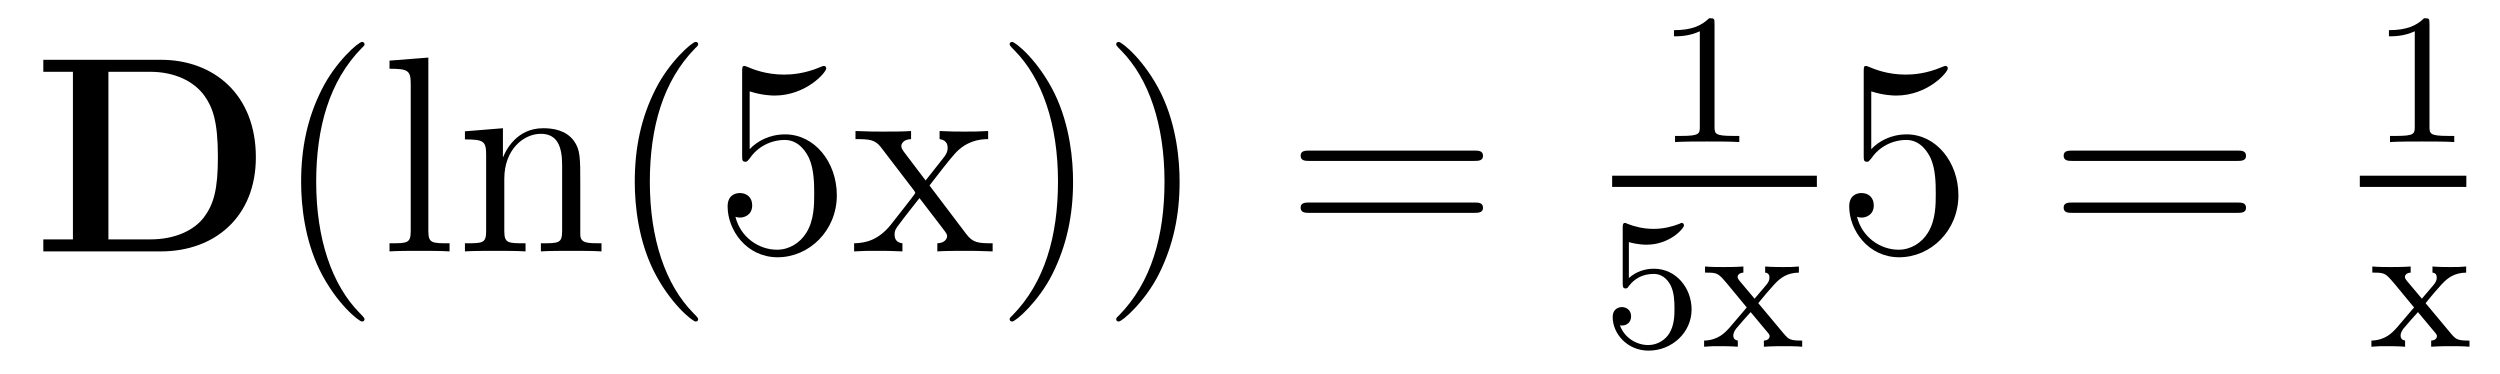<?xml version='1.0' encoding='UTF-8'?>
<!-- This file was generated by dvisvgm 2.8.1 -->
<svg version='1.1' xmlns='http://www.w3.org/2000/svg' xmlns:xlink='http://www.w3.org/1999/xlink' width='107pt' height='16pt' viewBox='0 -16 107 16'>
<g id='page1'>
<g transform='matrix(1 0 0 -1 -127 649)'>
<path d='M128.854 662.441V661.927H130.121V654.754H128.854V654.24H133.887C136.182 654.24 137.951 655.71 137.951 658.268C137.951 660.97 136.134 662.441 133.887 662.441H128.854ZM131.64 654.754V661.927H133.433C134.473 661.927 135.309 661.52 135.752 660.898C136.098 660.408 136.326 659.823 136.326 658.281C136.326 656.882 136.146 656.26 135.728 655.698C135.309 655.148 134.508 654.754 133.433 654.754H131.64Z'/>
<path d='M142.601 651.335C142.601 651.371 142.601 651.395 142.398 651.598C141.203 652.806 140.533 654.778 140.533 657.217C140.533 659.536 141.095 661.532 142.482 662.943C142.601 663.05 142.601 663.074 142.601 663.11C142.601 663.182 142.542 663.206 142.494 663.206C142.339 663.206 141.358 662.345 140.773 661.173C140.163 659.966 139.888 658.687 139.888 657.217C139.888 656.152 140.055 654.73 140.677 653.451C141.382 652.017 142.362 651.239 142.494 651.239C142.542 651.239 142.601 651.263 142.601 651.335ZM145.333 662.536L143.671 662.405V662.058C144.484 662.058 144.579 661.974 144.579 661.388V655.125C144.579 654.587 144.448 654.587 143.671 654.587V654.24C144.005 654.264 144.591 654.264 144.95 654.264C145.308 654.264 145.906 654.264 146.241 654.24V654.587C145.476 654.587 145.333 654.587 145.333 655.125V662.536ZM151.836 657.145C151.836 658.257 151.836 658.591 151.561 658.974C151.214 659.44 150.653 659.512 150.246 659.512C149.086 659.512 148.632 658.52 148.537 658.281H148.525V659.512L146.899 659.38V659.033C147.712 659.033 147.807 658.95 147.807 658.364V655.125C147.807 654.587 147.676 654.587 146.899 654.587V654.24C147.21 654.264 147.855 654.264 148.19 654.264C148.537 654.264 149.182 654.264 149.493 654.24V654.587C148.728 654.587 148.584 654.587 148.584 655.125V657.348C148.584 658.603 149.409 659.273 150.15 659.273S151.059 658.663 151.059 657.934V655.125C151.059 654.587 150.927 654.587 150.15 654.587V654.24C150.461 654.264 151.107 654.264 151.441 654.264C151.788 654.264 152.433 654.264 152.744 654.24V654.587C152.147 654.587 151.848 654.587 151.836 654.945V657.145ZM156.881 651.335C156.881 651.371 156.881 651.395 156.678 651.598C155.483 652.806 154.813 654.778 154.813 657.217C154.813 659.536 155.375 661.532 156.762 662.943C156.881 663.05 156.881 663.074 156.881 663.11C156.881 663.182 156.822 663.206 156.774 663.206C156.618 663.206 155.638 662.345 155.052 661.173C154.443 659.966 154.168 658.687 154.168 657.217C154.168 656.152 154.335 654.73 154.956 653.451C155.662 652.017 156.642 651.239 156.774 651.239C156.822 651.239 156.881 651.263 156.881 651.335ZM159.086 661.09C159.6 660.922 160.019 660.91 160.15 660.91C161.501 660.91 162.362 661.902 162.362 662.07C162.362 662.118 162.338 662.178 162.266 662.178C162.242 662.178 162.218 662.178 162.111 662.13C161.441 661.843 160.867 661.807 160.557 661.807C159.768 661.807 159.206 662.046 158.979 662.142C158.895 662.178 158.871 662.178 158.859 662.178C158.764 662.178 158.764 662.106 158.764 661.914V658.364C158.764 658.149 158.764 658.077 158.907 658.077C158.967 658.077 158.979 658.089 159.098 658.233C159.433 658.723 159.995 659.01 160.592 659.01C161.226 659.01 161.537 658.424 161.632 658.221C161.836 657.754 161.848 657.169 161.848 656.714C161.848 656.26 161.848 655.579 161.513 655.041C161.25 654.611 160.784 654.312 160.258 654.312C159.469 654.312 158.692 654.85 158.476 655.722C158.536 655.698 158.608 655.687 158.668 655.687C158.871 655.687 159.194 655.806 159.194 656.212C159.194 656.547 158.967 656.738 158.668 656.738C158.453 656.738 158.142 656.631 158.142 656.165C158.142 655.148 158.955 653.989 160.282 653.989C161.632 653.989 162.816 655.125 162.816 656.643C162.816 658.065 161.859 659.249 160.605 659.249C159.923 659.249 159.397 658.95 159.086 658.615V661.09ZM166.783 657.061C167.13 657.515 167.632 658.161 167.859 658.412C168.349 658.962 168.911 659.046 169.293 659.046V659.392C168.779 659.368 168.756 659.368 168.289 659.368C167.835 659.368 167.811 659.368 167.214 659.392V659.046C167.369 659.022 167.56 658.95 167.56 658.675C167.56 658.472 167.453 658.34 167.381 658.245L166.616 657.276L165.684 658.507C165.648 658.555 165.576 658.663 165.576 658.747C165.576 658.818 165.636 659.033 165.994 659.046V659.392C165.695 659.368 165.086 659.368 164.763 659.368C164.369 659.368 164.344 659.368 163.615 659.392V659.046C164.225 659.046 164.452 659.022 164.703 658.699L166.102 656.87C166.126 656.846 166.173 656.774 166.173 656.738C166.173 656.703 165.241 655.531 165.122 655.376C164.596 654.73 164.069 654.599 163.556 654.587V654.24C164.01 654.264 164.034 654.264 164.548 654.264C165.002 654.264 165.026 654.264 165.624 654.24V654.587C165.337 654.622 165.289 654.802 165.289 654.969C165.289 655.16 165.373 655.256 165.492 655.412C165.671 655.662 166.066 656.152 166.353 656.523L167.333 655.244C167.536 654.981 167.536 654.957 167.536 654.886C167.536 654.79 167.441 654.599 167.118 654.587V654.24C167.429 654.264 168.014 654.264 168.349 654.264C168.744 654.264 168.768 654.264 169.485 654.24V654.587C168.851 654.587 168.636 654.611 168.349 654.993L166.783 657.061ZM172.927 657.217C172.927 658.125 172.808 659.607 172.138 660.994C171.433 662.428 170.453 663.206 170.321 663.206C170.273 663.206 170.213 663.182 170.213 663.11C170.213 663.074 170.213 663.05 170.417 662.847C171.612 661.64 172.282 659.667 172.282 657.228C172.282 654.909 171.72 652.913 170.333 651.502C170.213 651.395 170.213 651.371 170.213 651.335C170.213 651.263 170.273 651.239 170.321 651.239C170.476 651.239 171.457 652.1 172.043 653.272C172.652 654.491 172.927 655.782 172.927 657.217ZM177.487 657.217C177.487 658.125 177.367 659.607 176.698 660.994C175.993 662.428 175.012 663.206 174.881 663.206C174.833 663.206 174.773 663.182 174.773 663.11C174.773 663.074 174.773 663.05 174.976 662.847C176.172 661.64 176.841 659.667 176.841 657.228C176.841 654.909 176.28 652.913 174.893 651.502C174.773 651.395 174.773 651.371 174.773 651.335C174.773 651.263 174.833 651.239 174.881 651.239C175.036 651.239 176.016 652.1 176.602 653.272C177.212 654.491 177.487 655.782 177.487 657.217Z'/>
<path d='M190.091 658.113C190.258 658.113 190.473 658.113 190.473 658.328C190.473 658.555 190.27 658.555 190.091 658.555H183.05C182.882 658.555 182.667 658.555 182.667 658.34C182.667 658.113 182.871 658.113 183.05 658.113H190.091ZM190.091 655.89C190.258 655.89 190.473 655.89 190.473 656.105C190.473 656.332 190.27 656.332 190.091 656.332H183.05C182.882 656.332 182.667 656.332 182.667 656.117C182.667 655.89 182.871 655.89 183.05 655.89H190.091Z'/>
<path d='M200.382 663.996C200.382 664.211 200.366 664.219 200.15 664.219C199.824 663.9 199.402 663.709 198.646 663.709V663.446C198.86 663.446 199.29 663.446 199.752 663.661V659.573C199.752 659.278 199.729 659.183 198.972 659.183H198.692V658.92C199.019 658.944 199.705 658.944 200.064 658.944C200.422 658.944 201.115 658.944 201.442 658.92V659.183H201.163C200.406 659.183 200.382 659.278 200.382 659.573V663.996Z'/>
<path d='M196 657H204.762V657.48H196'/>
<path d='M196.716 654.638C196.819 654.606 197.138 654.527 197.472 654.527C198.469 654.527 199.074 655.228 199.074 655.347C199.074 655.435 199.019 655.459 198.978 655.459C198.962 655.459 198.947 655.459 198.875 655.419C198.564 655.3 198.198 655.204 197.767 655.204C197.297 655.204 196.907 655.323 196.66 655.419C196.58 655.459 196.564 655.459 196.556 655.459C196.452 655.459 196.452 655.371 196.452 655.228V652.893C196.452 652.75 196.452 652.654 196.58 652.654C196.644 652.654 196.668 652.686 196.708 652.75C196.804 652.869 197.106 653.276 197.784 653.276C198.229 653.276 198.445 652.909 198.516 652.758C198.652 652.471 198.668 652.104 198.668 651.793C198.668 651.499 198.66 651.068 198.437 650.718C198.286 650.479 197.966 650.232 197.544 650.232C197.027 650.232 196.517 650.558 196.333 651.076C196.357 651.068 196.405 651.068 196.412 651.068C196.636 651.068 196.811 651.212 196.811 651.459C196.811 651.754 196.58 651.857 196.421 651.857C196.277 651.857 196.022 651.777 196.022 651.435C196.022 650.718 196.644 649.993 197.561 649.993C198.557 649.993 199.4 650.766 199.4 651.754C199.4 652.678 198.732 653.499 197.791 653.499C197.393 653.499 197.018 653.371 196.716 653.1V654.638ZM202.254 652.025C202.477 652.303 202.709 652.574 202.948 652.837C203.21 653.116 203.489 653.323 203.992 653.332V653.594C203.681 653.57 203.665 653.57 203.306 653.57C203.267 653.57 202.796 653.57 202.549 653.594V653.332C202.7 653.316 202.733 653.22 202.733 653.116C202.733 653.013 202.692 652.917 202.597 652.806L202.096 652.216L201.466 652.965C201.37 653.077 201.37 653.132 201.37 653.148C201.37 653.204 201.418 653.323 201.617 653.332V653.594C201.298 653.57 200.852 653.57 200.764 653.57C200.621 653.57 200.214 653.57 199.975 653.594V653.332C200.518 653.332 200.525 653.323 200.939 652.837L201.761 651.841L201.035 650.989C200.836 650.766 200.54 650.439 199.936 650.423V650.16C200.231 650.184 200.286 650.184 200.621 650.184C200.636 650.184 201.122 650.184 201.378 650.16V650.423C201.274 650.439 201.186 650.495 201.186 650.638C201.186 650.782 201.282 650.893 201.306 650.933C201.505 651.172 201.72 651.411 201.928 651.642L202.58 650.861C202.74 650.678 202.74 650.662 202.74 650.606C202.74 650.542 202.685 650.431 202.494 650.423V650.16C202.836 650.184 203.195 650.184 203.346 650.184C203.489 650.184 203.896 650.184 204.134 650.16V650.423C203.641 650.423 203.561 650.463 203.353 650.71L202.254 652.025Z'/>
<path d='M207.09 661.09C207.604 660.922 208.022 660.91 208.154 660.91C209.506 660.91 210.366 661.902 210.366 662.07C210.366 662.118 210.342 662.178 210.27 662.178C210.246 662.178 210.222 662.178 210.114 662.13C209.446 661.843 208.871 661.807 208.561 661.807C207.772 661.807 207.21 662.046 206.982 662.142C206.899 662.178 206.875 662.178 206.863 662.178C206.767 662.178 206.767 662.106 206.767 661.914V658.364C206.767 658.149 206.767 658.077 206.911 658.077C206.971 658.077 206.982 658.089 207.102 658.233C207.437 658.723 207.998 659.01 208.596 659.01C209.23 659.01 209.54 658.424 209.636 658.221C209.839 657.754 209.851 657.169 209.851 656.714C209.851 656.26 209.851 655.579 209.516 655.041C209.254 654.611 208.788 654.312 208.261 654.312C207.473 654.312 206.695 654.85 206.48 655.722C206.54 655.698 206.612 655.687 206.672 655.687C206.875 655.687 207.198 655.806 207.198 656.212C207.198 656.547 206.971 656.738 206.672 656.738C206.456 656.738 206.146 656.631 206.146 656.165C206.146 655.148 206.959 653.989 208.285 653.989C209.636 653.989 210.82 655.125 210.82 656.643C210.82 658.065 209.863 659.249 208.608 659.249C207.926 659.249 207.401 658.95 207.09 658.615V661.09Z'/>
<path d='M222.748 658.113C222.916 658.113 223.13 658.113 223.13 658.328C223.13 658.555 222.928 658.555 222.748 658.555H215.707C215.539 658.555 215.324 658.555 215.324 658.34C215.324 658.113 215.527 658.113 215.707 658.113H222.748ZM222.748 655.89C222.916 655.89 223.13 655.89 223.13 656.105C223.13 656.332 222.928 656.332 222.748 656.332H215.707C215.539 656.332 215.324 656.332 215.324 656.117C215.324 655.89 215.527 655.89 215.707 655.89H222.748Z'/>
<path d='M230.982 663.996C230.982 664.211 230.966 664.219 230.75 664.219C230.424 663.9 230.002 663.709 229.246 663.709V663.446C229.46 663.446 229.89 663.446 230.352 663.661V659.573C230.352 659.278 230.329 659.183 229.572 659.183H229.292V658.92C229.619 658.944 230.305 658.944 230.664 658.944C231.022 658.944 231.715 658.944 232.042 658.92V659.183H231.763C231.006 659.183 230.982 659.278 230.982 659.573V663.996Z'/>
<path d='M228 657H232.559V657.48H228'/>
<path d='M230.814 652.025C231.037 652.303 231.269 652.574 231.508 652.837C231.77 653.116 232.049 653.323 232.552 653.332V653.594C232.241 653.57 232.225 653.57 231.866 653.57C231.827 653.57 231.356 653.57 231.109 653.594V653.332C231.26 653.316 231.293 653.22 231.293 653.116C231.293 653.013 231.252 652.917 231.157 652.806L230.656 652.216L230.026 652.965C229.93 653.077 229.93 653.132 229.93 653.148C229.93 653.204 229.978 653.323 230.177 653.332V653.594C229.858 653.57 229.412 653.57 229.324 653.57C229.181 653.57 228.774 653.57 228.535 653.594V653.332C229.078 653.332 229.085 653.323 229.499 652.837L230.321 651.841L229.595 650.989C229.396 650.766 229.1 650.439 228.496 650.423V650.16C228.791 650.184 228.846 650.184 229.181 650.184C229.196 650.184 229.682 650.184 229.938 650.16V650.423C229.834 650.439 229.746 650.495 229.746 650.638C229.746 650.782 229.842 650.893 229.866 650.933C230.065 651.172 230.28 651.411 230.488 651.642L231.14 650.861C231.3 650.678 231.3 650.662 231.3 650.606C231.3 650.542 231.245 650.431 231.054 650.423V650.16C231.396 650.184 231.755 650.184 231.906 650.184C232.049 650.184 232.456 650.184 232.694 650.16V650.423C232.201 650.423 232.121 650.463 231.913 650.71L230.814 652.025Z'/>
</g>
</g>
</svg>